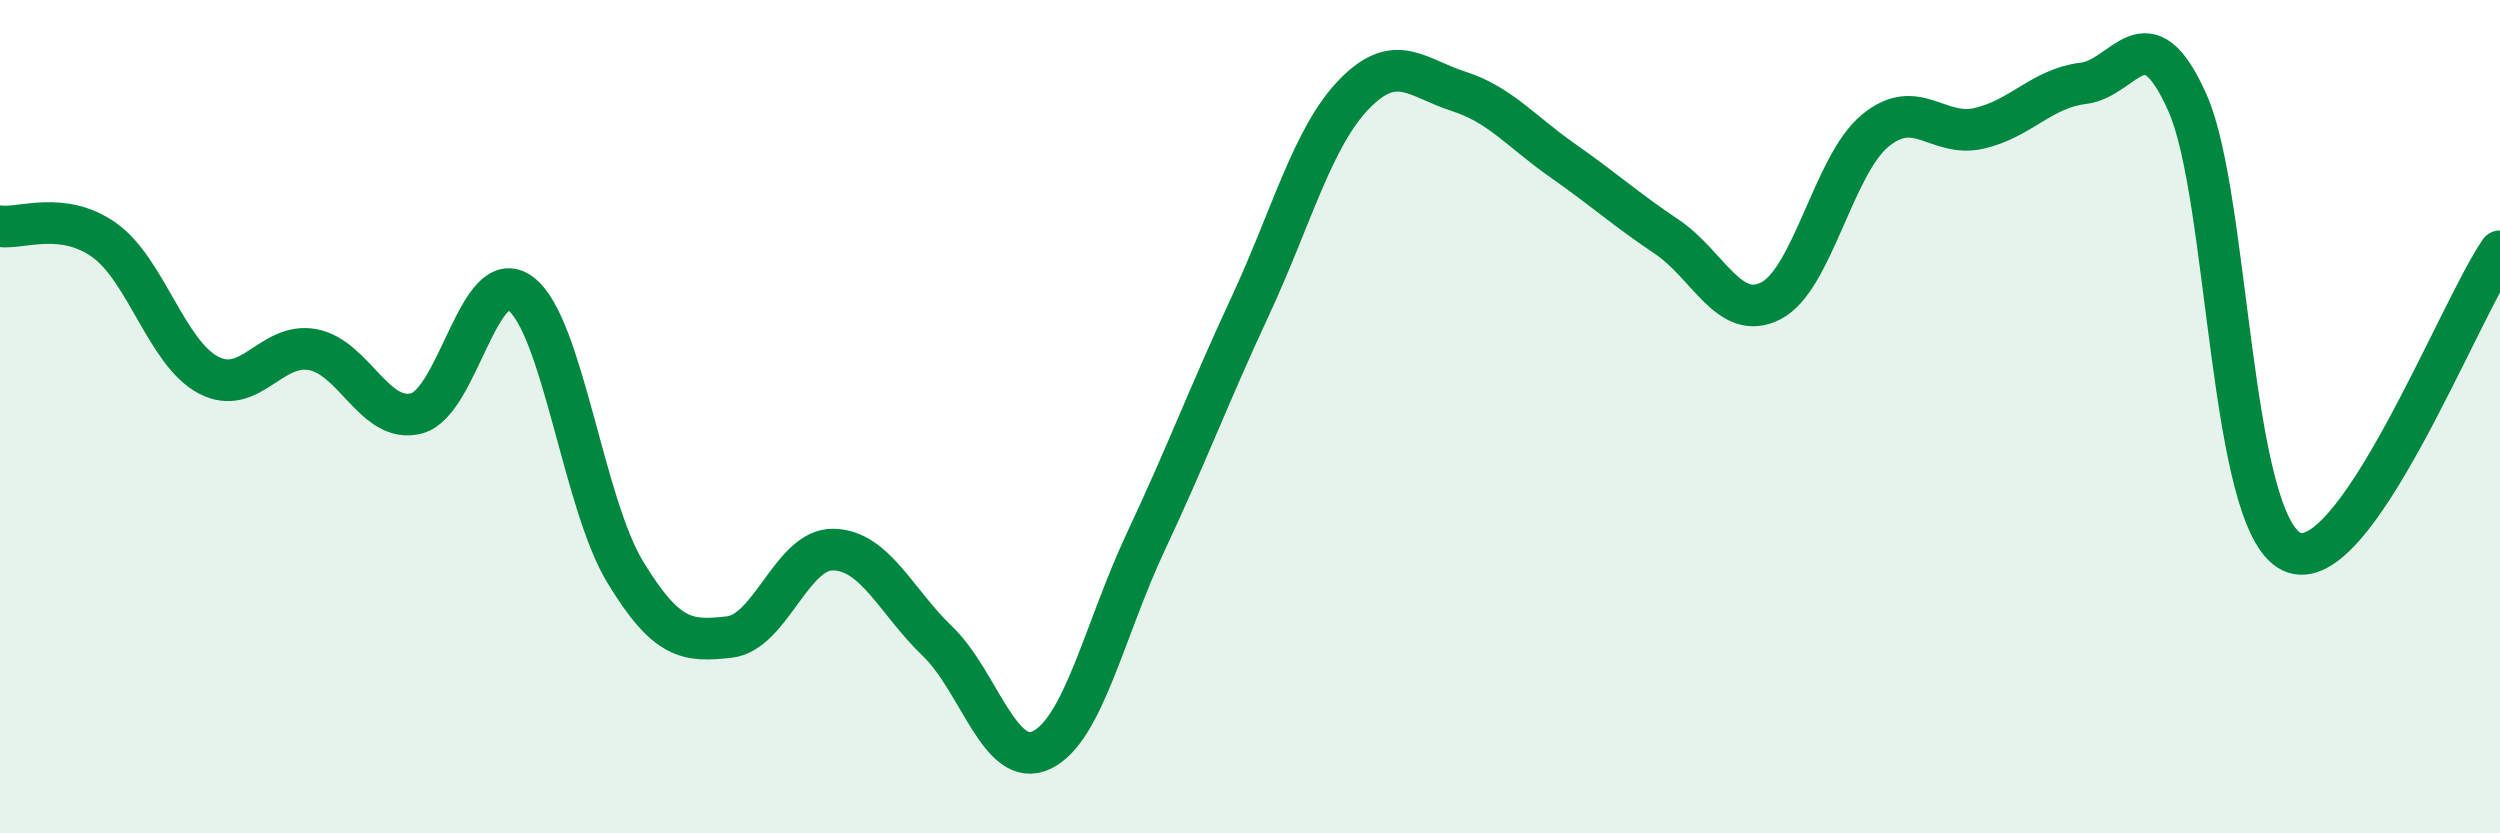 
    <svg width="60" height="20" viewBox="0 0 60 20" xmlns="http://www.w3.org/2000/svg">
      <path
        d="M 0,5.43 C 0.5,5.5 1.5,5.05 2.5,5.76 C 3.5,6.47 4,8.47 5,9 C 6,9.53 6.5,8.21 7.5,8.39 C 8.5,8.57 9,10.19 10,9.92 C 11,9.65 11.5,6.29 12.5,7.05 C 13.5,7.81 14,12.07 15,13.72 C 16,15.37 16.5,15.4 17.5,15.29 C 18.5,15.18 19,13.17 20,13.19 C 21,13.21 21.5,14.43 22.5,15.39 C 23.5,16.35 24,18.48 25,18 C 26,17.52 26.5,15.13 27.5,13 C 28.5,10.87 29,9.51 30,7.36 C 31,5.21 31.5,3.29 32.5,2.26 C 33.5,1.23 34,1.87 35,2.19 C 36,2.51 36.5,3.15 37.5,3.85 C 38.5,4.55 39,5.01 40,5.68 C 41,6.35 41.5,7.73 42.5,7.22 C 43.5,6.71 44,3.97 45,3.14 C 46,2.31 46.5,3.31 47.5,3.08 C 48.5,2.85 49,2.12 50,2 C 51,1.88 51.5,0.22 52.5,2.47 C 53.5,4.72 53.5,12.53 55,13.24 C 56.5,13.95 59,7.47 60,6.03L60 20L0 20Z"
        fill="#008740"
        opacity="0.1"
        stroke-linecap="round"
        stroke-linejoin="round"
      />
      <path
        d="M 0,5.43 C 0.5,5.5 1.5,5.05 2.5,5.76 C 3.5,6.47 4,8.47 5,9 C 6,9.53 6.5,8.21 7.5,8.39 C 8.5,8.57 9,10.19 10,9.92 C 11,9.65 11.5,6.29 12.5,7.05 C 13.5,7.81 14,12.07 15,13.72 C 16,15.37 16.5,15.4 17.5,15.29 C 18.5,15.18 19,13.17 20,13.19 C 21,13.21 21.5,14.43 22.5,15.39 C 23.5,16.35 24,18.48 25,18 C 26,17.52 26.5,15.13 27.5,13 C 28.5,10.87 29,9.51 30,7.36 C 31,5.21 31.5,3.29 32.5,2.26 C 33.5,1.23 34,1.87 35,2.19 C 36,2.51 36.5,3.15 37.5,3.85 C 38.5,4.55 39,5.01 40,5.68 C 41,6.35 41.5,7.73 42.5,7.22 C 43.5,6.71 44,3.97 45,3.14 C 46,2.31 46.5,3.31 47.5,3.08 C 48.5,2.85 49,2.12 50,2 C 51,1.88 51.5,0.22 52.5,2.47 C 53.5,4.72 53.5,12.53 55,13.24 C 56.5,13.95 59,7.47 60,6.03"
        stroke="#008740"
        stroke-width="1"
        fill="none"
        stroke-linecap="round"
        stroke-linejoin="round"
      />
    </svg>
  
